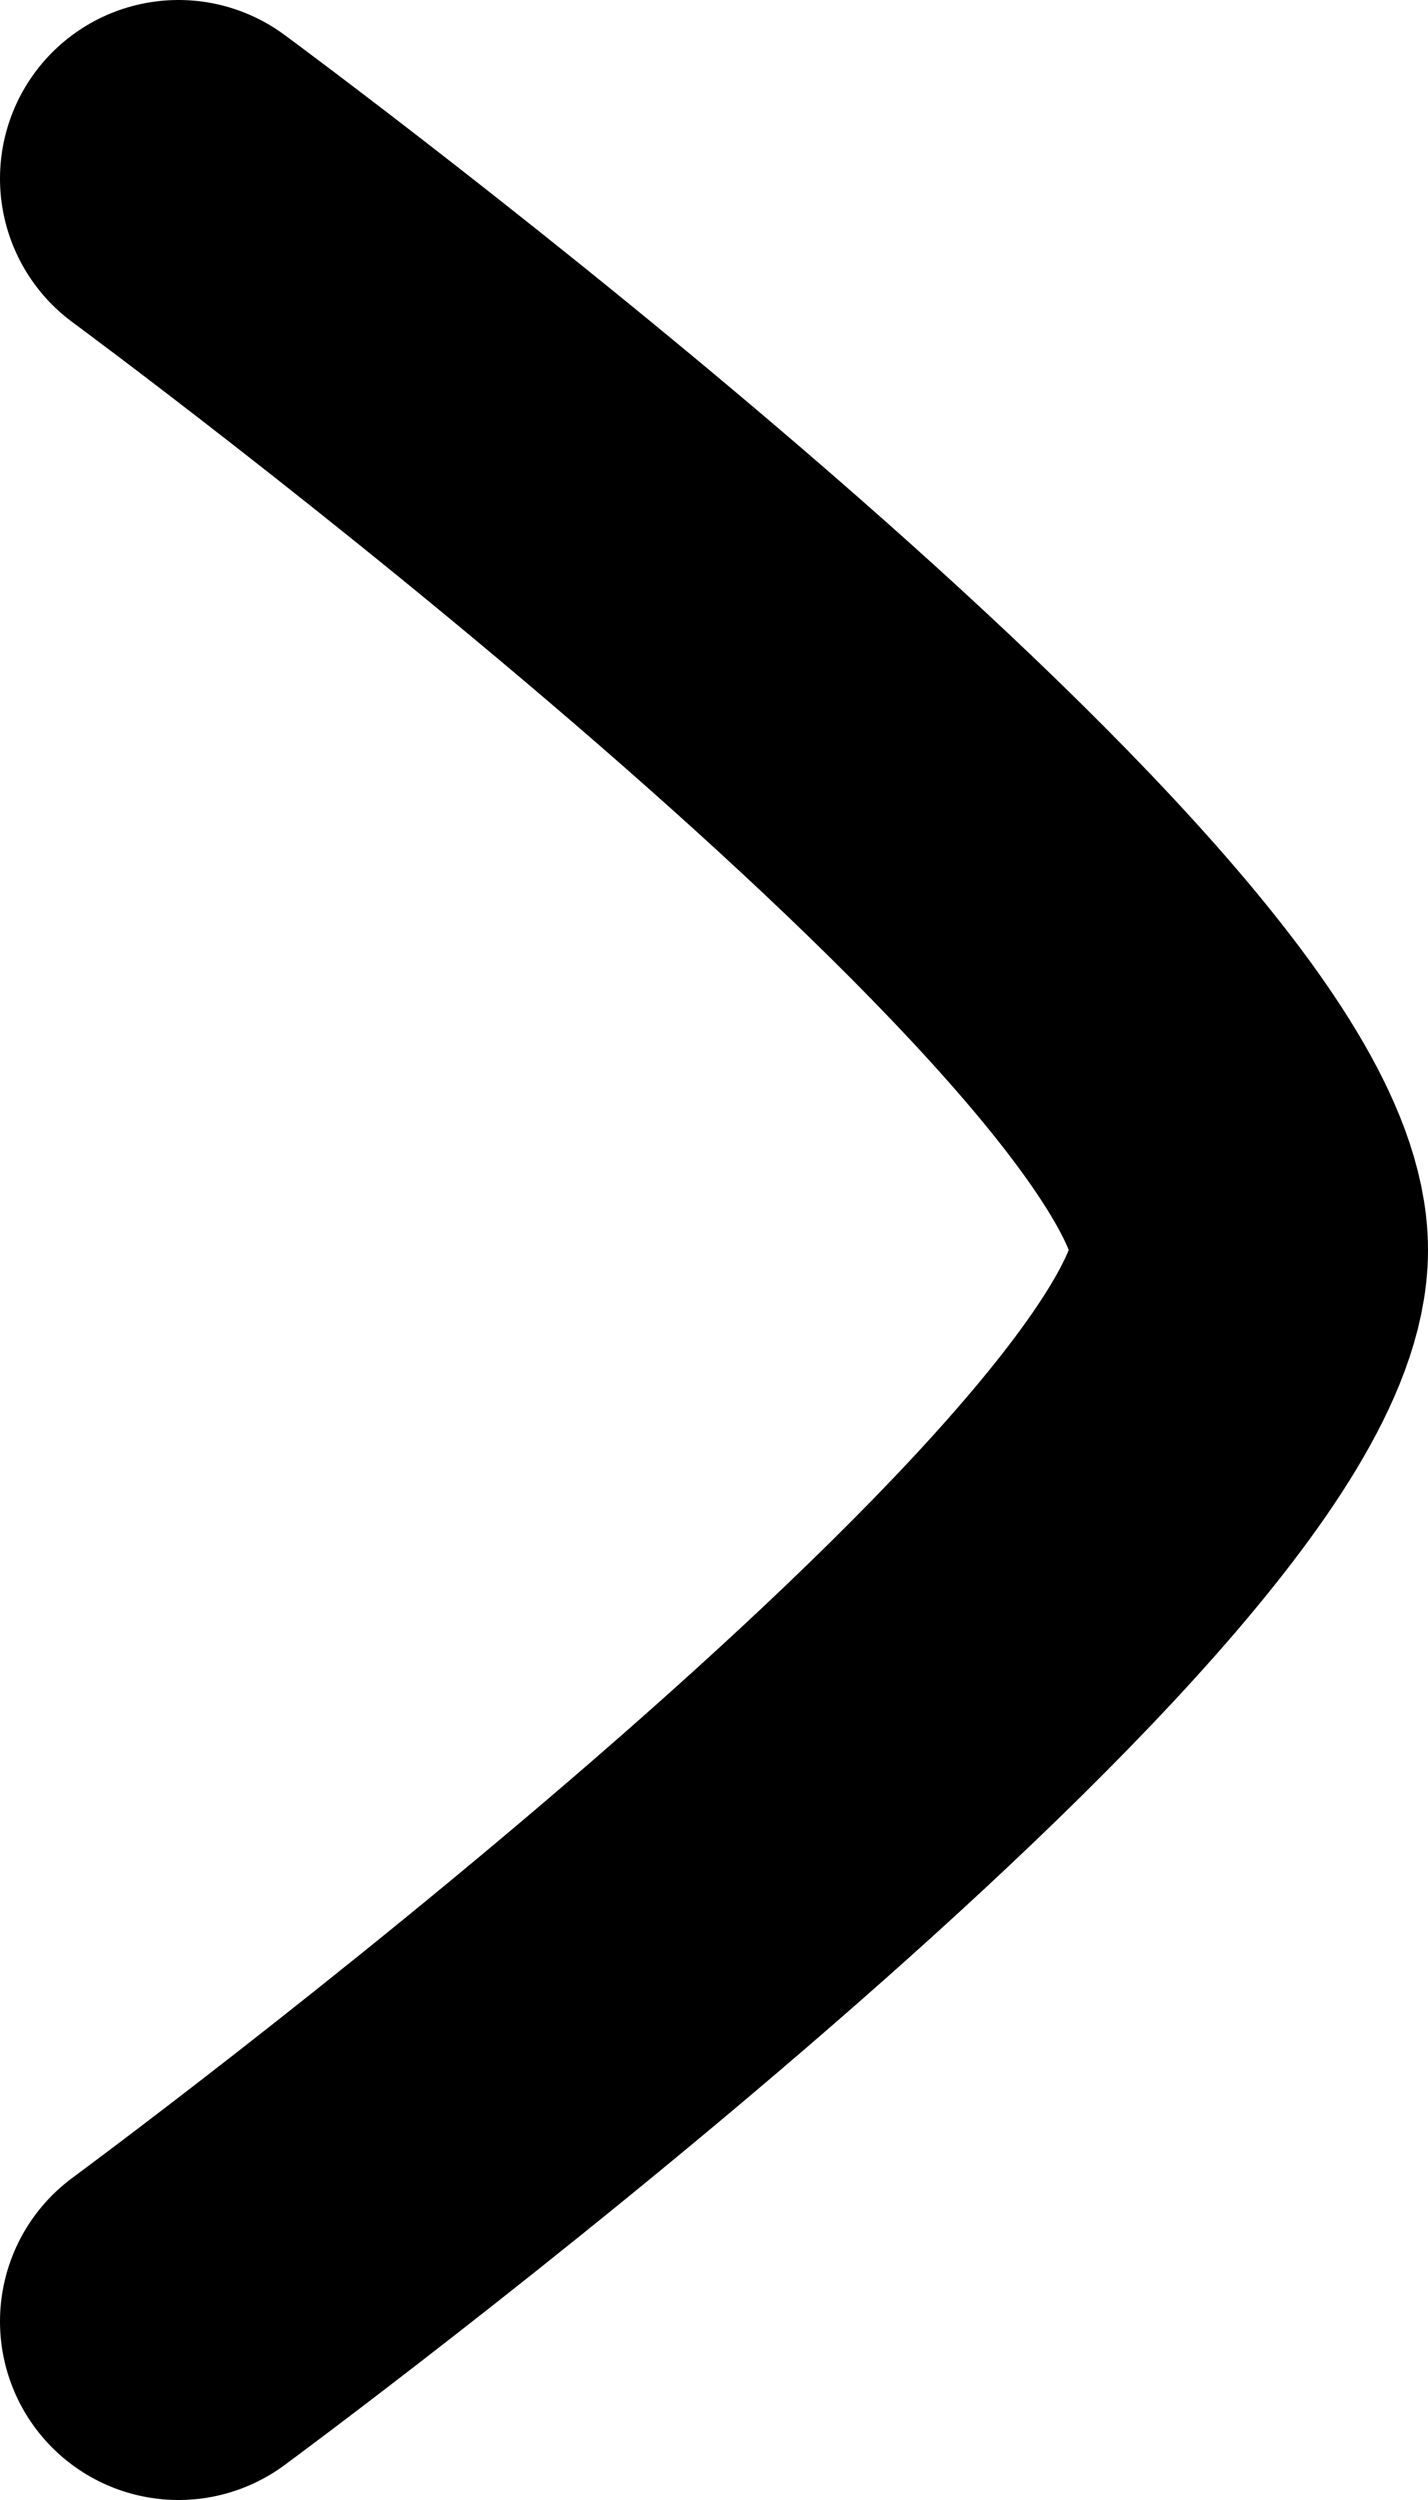 <svg width="8" height="14" viewBox="0 0 8 14" fill="none" xmlns="http://www.w3.org/2000/svg">
<path d="M1 13C1 13 7 8.581 7 7C7 5.419 1 1 1 1" stroke="black" stroke-width="2" stroke-linecap="round" stroke-linejoin="round"/>
</svg>

